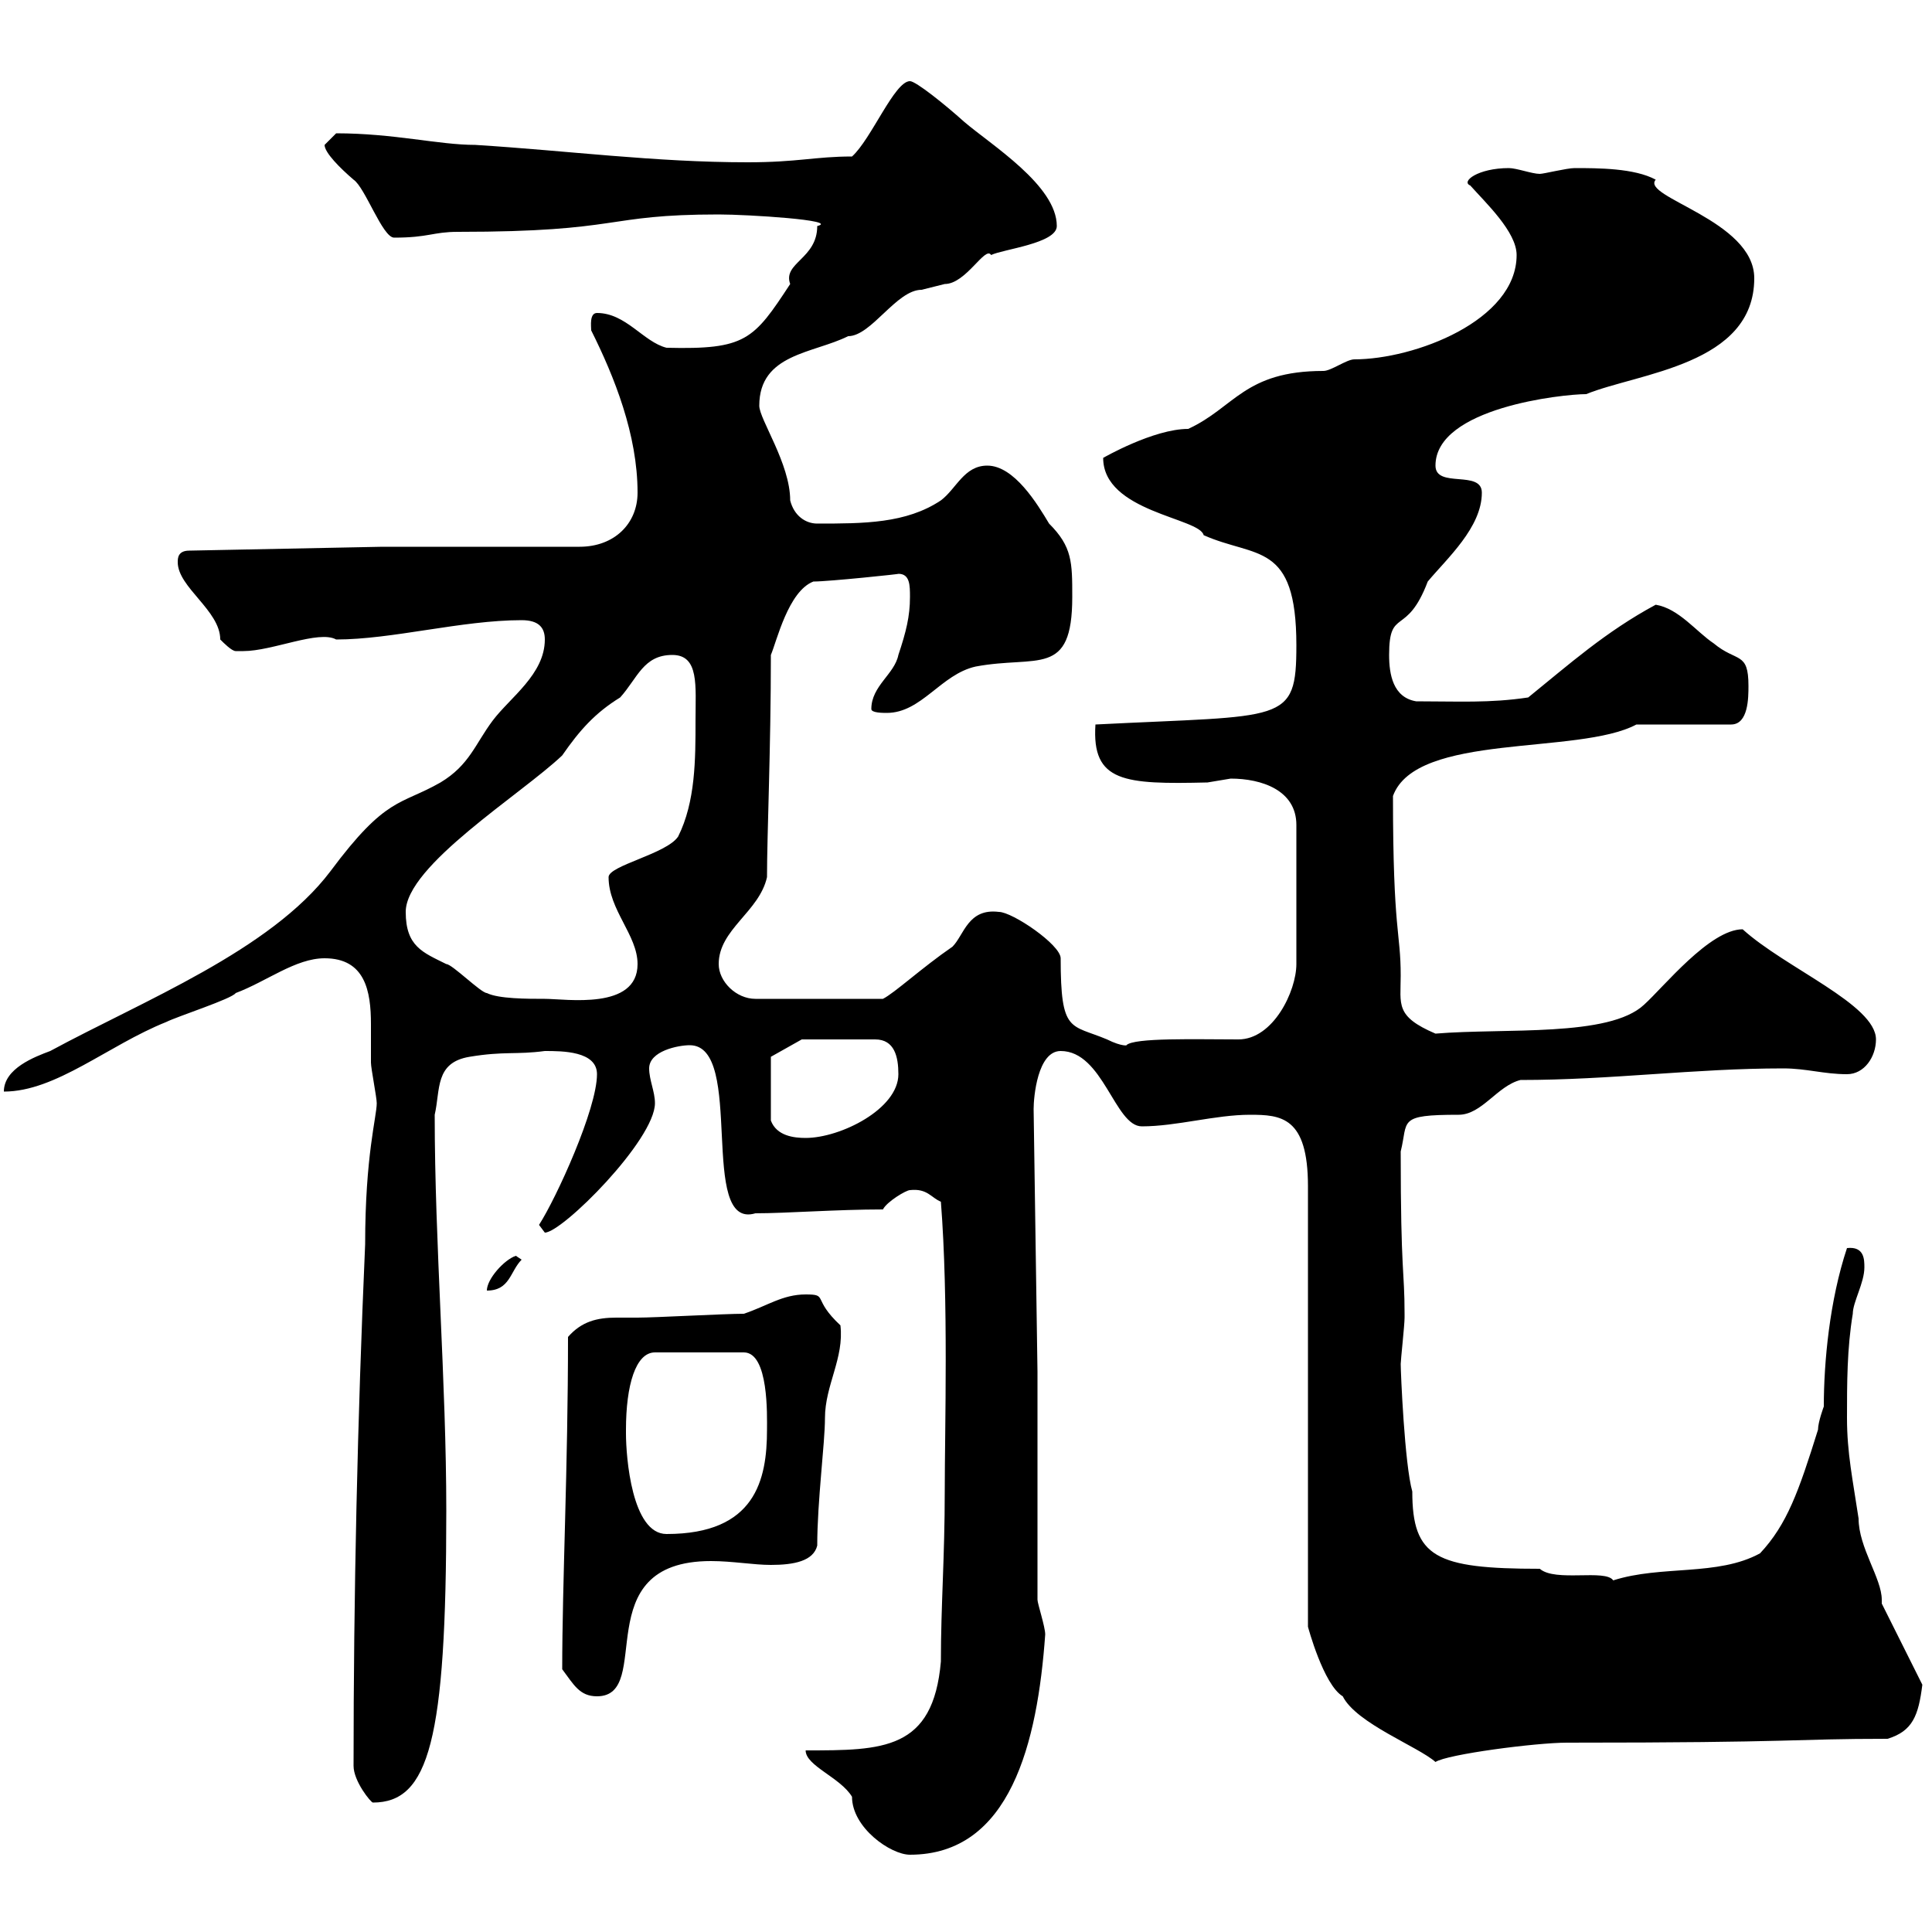 <svg xmlns="http://www.w3.org/2000/svg" xmlns:xlink="http://www.w3.org/1999/xlink" width="300" height="300"><path d="M125.10 271.80C125.10 274.20 130.50 276 132.30 279C132.30 283.80 138.30 288 141.30 288C156.90 288 161.10 270.60 162.30 253.80C162.30 252.60 161.10 249 161.10 248.40L161.10 213L160.50 172.20C160.50 170.40 161.10 163.20 164.70 163.20C171.30 163.20 173.10 174.90 177.30 174.90C182.70 174.90 188.70 173.10 194.10 173.10C198.90 173.10 203.10 173.40 203.10 184.20L203.10 252.60C203.10 252.60 205.50 261.60 208.50 263.40C210.60 267.60 220.20 271.20 222.90 273.60C224.70 272.40 238.50 270.60 243.30 270.60C279.60 270.60 278.10 270 293.10 270C297 268.80 297.90 266.40 298.50 261.60L292.20 249C292.20 249 292.20 248.70 292.20 248.40C292.20 245.10 288.60 240.30 288.60 235.80C287.70 229.80 286.80 225.60 286.80 220.20C286.80 214.80 286.80 209.40 287.70 204C287.70 202.20 289.50 199.20 289.50 196.80C289.50 195.60 289.50 193.50 286.80 193.80C284.10 201.90 283.20 211.50 283.20 218.40C283.20 218.40 282.30 220.80 282.30 222C279.30 231.60 277.50 236.70 273.30 241.20C266.70 244.80 258 243 250.50 245.40C249.30 243.60 241.50 245.70 239.10 243.60C222.90 243.60 219.30 241.80 219.30 231.60C218.10 227.40 217.50 213 217.50 211.80C217.50 211.20 218.10 205.80 218.10 204.60C218.10 204.60 218.10 204.60 218.10 204C218.10 197.10 217.50 198 217.50 178.80C218.70 174 216.90 173.10 226.50 173.10C230.10 173.10 232.50 168.60 236.10 167.70C250.20 167.70 263.10 165.90 276.90 165.90C280.50 165.90 283.20 166.80 286.80 166.80C289.50 166.80 291.30 164.10 291.30 161.40C291.30 156 277.20 150.30 270.60 144.30C265.50 144.30 258.30 153.30 255.30 156C249.90 161.10 233.70 159.60 222.90 160.50C216.60 157.80 217.50 156 217.50 151.50C217.50 144.60 216.30 144.90 216.30 123.60C219.90 113.70 245.10 117.30 254.10 112.50L268.80 112.50C271.50 112.50 271.50 108.30 271.50 106.50C271.50 101.10 269.70 102.90 266.10 99.90C263.40 98.10 260.70 94.50 257.10 93.90C249.30 98.10 243.60 103.20 237.30 108.30C231.30 109.20 226.50 108.90 219.90 108.90C216.30 108.30 215.70 104.70 215.70 101.70C215.70 94.20 218.40 99 221.70 90.30C224.70 86.70 230.10 81.90 230.10 76.50C230.10 72.90 222.90 75.90 222.90 72.30C222.90 63.30 242.70 61.20 246.30 61.20C254.40 57.90 272.40 56.70 272.40 43.20C272.40 34.20 254.70 30.60 257.10 27.90C253.80 26.10 248.10 26.10 244.50 26.10C243.30 26.10 239.70 27 239.10 27C237.90 27 235.50 26.10 234.30 26.10C229.50 26.10 226.80 28.20 228.30 28.80C230.70 31.50 235.50 36 235.50 39.60C235.50 49.80 219.60 55.80 210.30 55.80C209.10 55.80 206.70 57.60 205.50 57.60C193.20 57.60 191.70 63.30 184.50 66.60C179.10 66.60 171.30 71.10 171.30 71.10C171.30 79.50 186.30 80.40 186.90 83.10C195 86.70 201.30 84 201.30 100.20C201.30 112.50 199.50 111 170.10 112.50C169.50 121.50 174.60 121.80 187.50 121.50C187.50 121.50 191.10 120.90 191.10 120.90C195.90 120.90 201.30 122.70 201.30 128.10L201.30 149.70C201.30 153.90 197.70 161.40 192.30 161.40C185.70 161.40 176.10 161.10 174.90 162.30C175.20 162.30 174.30 162.60 171.90 161.40C166.20 159 164.70 160.50 164.70 148.80C164.70 146.70 157.20 141.60 155.10 141.60C150.30 141 149.70 145.20 147.90 147C143.10 150.30 138.90 154.20 137.10 155.10L117.30 155.10C114.30 155.10 111.60 152.40 111.60 149.70C111.60 144.30 117.90 141.60 119.10 136.20C119.10 129.60 119.70 116.40 119.70 101.70C120.60 99.60 122.40 91.80 126.30 90.30C128.70 90.30 140.10 89.10 139.50 89.10C141.30 89.10 141.30 90.90 141.30 92.70C141.30 95.70 140.70 98.10 139.50 101.70C138.90 104.70 135.30 106.50 135.30 110.10C135.30 110.70 137.10 110.70 137.70 110.70C143.10 110.70 146.10 104.70 151.50 103.50C161.10 101.70 166.50 105.30 166.50 92.70C166.50 87.30 166.50 84.90 162.90 81.30C161.10 78.30 157.50 72.30 153.30 72.30C149.70 72.30 148.50 75.90 146.10 77.70C140.70 81.30 134.10 81.30 126.90 81.30C125.10 81.30 123.30 80.10 122.70 77.70C122.70 72 117.90 65.10 117.90 63C117.90 54.90 126.30 54.90 131.70 52.20C135.30 52.20 139.20 45 143.10 45C143.10 45 146.70 44.10 146.70 44.10C150 44.10 153 38.10 153.90 39.60C155.70 38.70 164.10 37.80 164.10 35.10C164.10 28.80 153.90 22.50 149.70 18.90C146.70 16.20 142.20 12.60 141.30 12.60C138.90 12.60 135.30 21.60 132.30 24.30C126.60 24.30 123.90 25.20 116.10 25.20C101.70 25.20 88.20 23.40 73.80 22.50C68.10 22.50 61.20 20.70 52.20 20.70C52.20 20.70 50.40 22.50 50.40 22.50C50.40 23.70 52.80 26.10 54.90 27.90C56.70 29.10 59.40 36.90 61.20 36.90C66.60 36.90 67.20 36 71.10 36C96.90 36 93.60 33.30 111.60 33.30C116.10 33.30 130.50 34.20 126.90 35.10C126.90 40.20 121.50 40.80 122.70 44.10C117 52.80 115.80 54.30 103.50 54C99.90 53.10 97.20 48.60 92.70 48.60C91.50 48.60 91.80 50.70 91.80 51.30C95.40 58.50 99 67.50 99 76.50C99 81.30 95.40 84.90 90 84.90L59.40 84.90L29.40 85.50C27.60 85.50 27.60 86.70 27.60 87.30C27.60 91.20 34.20 94.80 34.20 99.30C34.80 99.90 36 101.10 36.60 101.10C37.80 101.10 37.80 101.10 37.80 101.10C42.30 101.10 49.50 97.80 52.20 99.30C60.90 99.30 71.70 96.30 81 96.30C83.70 96.30 84.60 97.50 84.60 99.30C84.60 104.70 79.20 108.30 76.50 111.90C73.80 115.50 72.90 118.80 68.40 121.50C62.10 125.10 60 123.60 51.30 135.30C42 147.60 22.20 155.40 7.80 163.20C5.40 164.10 0.60 165.90 0.60 169.50C8.70 169.50 16.80 162.30 25.80 158.70C27.60 157.80 36 155.10 36.60 154.20C41.40 152.40 45.90 148.80 50.40 148.80C56.70 148.80 57.60 153.90 57.60 159C57.60 161.10 57.60 163.20 57.60 165C57.60 165.90 58.50 170.40 58.50 171.30C58.50 173.40 56.70 179.40 56.70 193.20C55.50 220.50 54.90 247.80 54.90 274.20C54.90 276.60 57.60 279.90 57.90 279.90C66.60 279.90 69.30 270.30 69.30 234.60C69.30 214.50 67.50 193.20 67.50 173.10C68.40 169.20 67.50 165 72.90 164.10C78.30 163.20 80.10 163.80 84.60 163.20C87.30 163.20 92.70 163.20 92.70 166.80C92.70 172.20 86.40 186 83.70 190.20C83.70 190.20 84.60 191.40 84.60 191.40C87.30 191.40 101.70 177 101.70 171.30C101.70 169.50 100.80 167.70 100.80 165.90C100.80 163.20 105.30 162.30 107.10 162.30C115.80 162.30 108.30 191.10 117.30 188.40C122.10 188.40 129.90 187.80 137.10 187.80C137.70 186.60 140.70 184.80 141.30 184.80C144 184.50 144.60 186 146.10 186.60C147.30 201.90 146.70 221.70 146.70 231.60C146.70 241.80 146.10 249.30 146.10 258C144.90 271.80 137.10 271.80 125.10 271.80ZM87.30 259.20C89.10 261.60 90 263.40 92.70 263.40C101.70 263.40 90.90 242.40 110.40 242.40C113.70 242.40 117 243 119.70 243C123.30 243 126.30 242.40 126.90 240C126.90 233.10 128.10 224.10 128.10 220.20C128.10 215.10 131.10 210.90 130.50 205.80C126 201.60 128.70 201 125.10 201C121.50 201 119.10 202.80 115.50 204C112.50 204 101.70 204.60 99 204.60C97.80 204.60 96.90 204.60 95.70 204.60C92.70 204.60 90.30 205.20 88.20 207.60C88.20 228 87.30 245.70 87.30 259.20ZM97.20 222.60C97.20 222.60 97.20 222 97.20 222C97.20 215.10 98.70 210 101.70 210L115.50 210C119.40 210 119.10 219.90 119.10 222C119.10 229.80 117.30 238.20 103.50 238.20C98.10 238.20 97.20 226.20 97.20 222.60ZM80.10 195C78.30 195.60 75.60 198.60 75.60 200.40C79.20 200.40 79.20 197.40 81 195.60ZM119.70 164.10L124.50 161.40L135.90 161.40C138.90 161.40 139.50 164.10 139.50 166.80C139.50 172.20 130.50 176.70 125.10 176.70C123.30 176.70 120.60 176.40 119.70 174ZM63 141.60C63 134.40 81 123.30 87.30 117.30C90 113.40 92.40 110.70 96.30 108.30C99 105.30 99.90 101.70 104.40 101.70C108.60 101.70 108 106.50 108 111.90C108 117.90 108 124.50 105.30 129.90C103.50 132.60 94.50 134.40 94.50 136.20C94.50 141.30 99 145.20 99 149.70C99 156.90 87.90 155.10 84.60 155.10C81.90 155.10 77.40 155.10 75.60 154.20C74.70 154.20 70.20 149.70 69.30 149.70C65.70 147.90 63 147 63 141.60Z"/></svg>